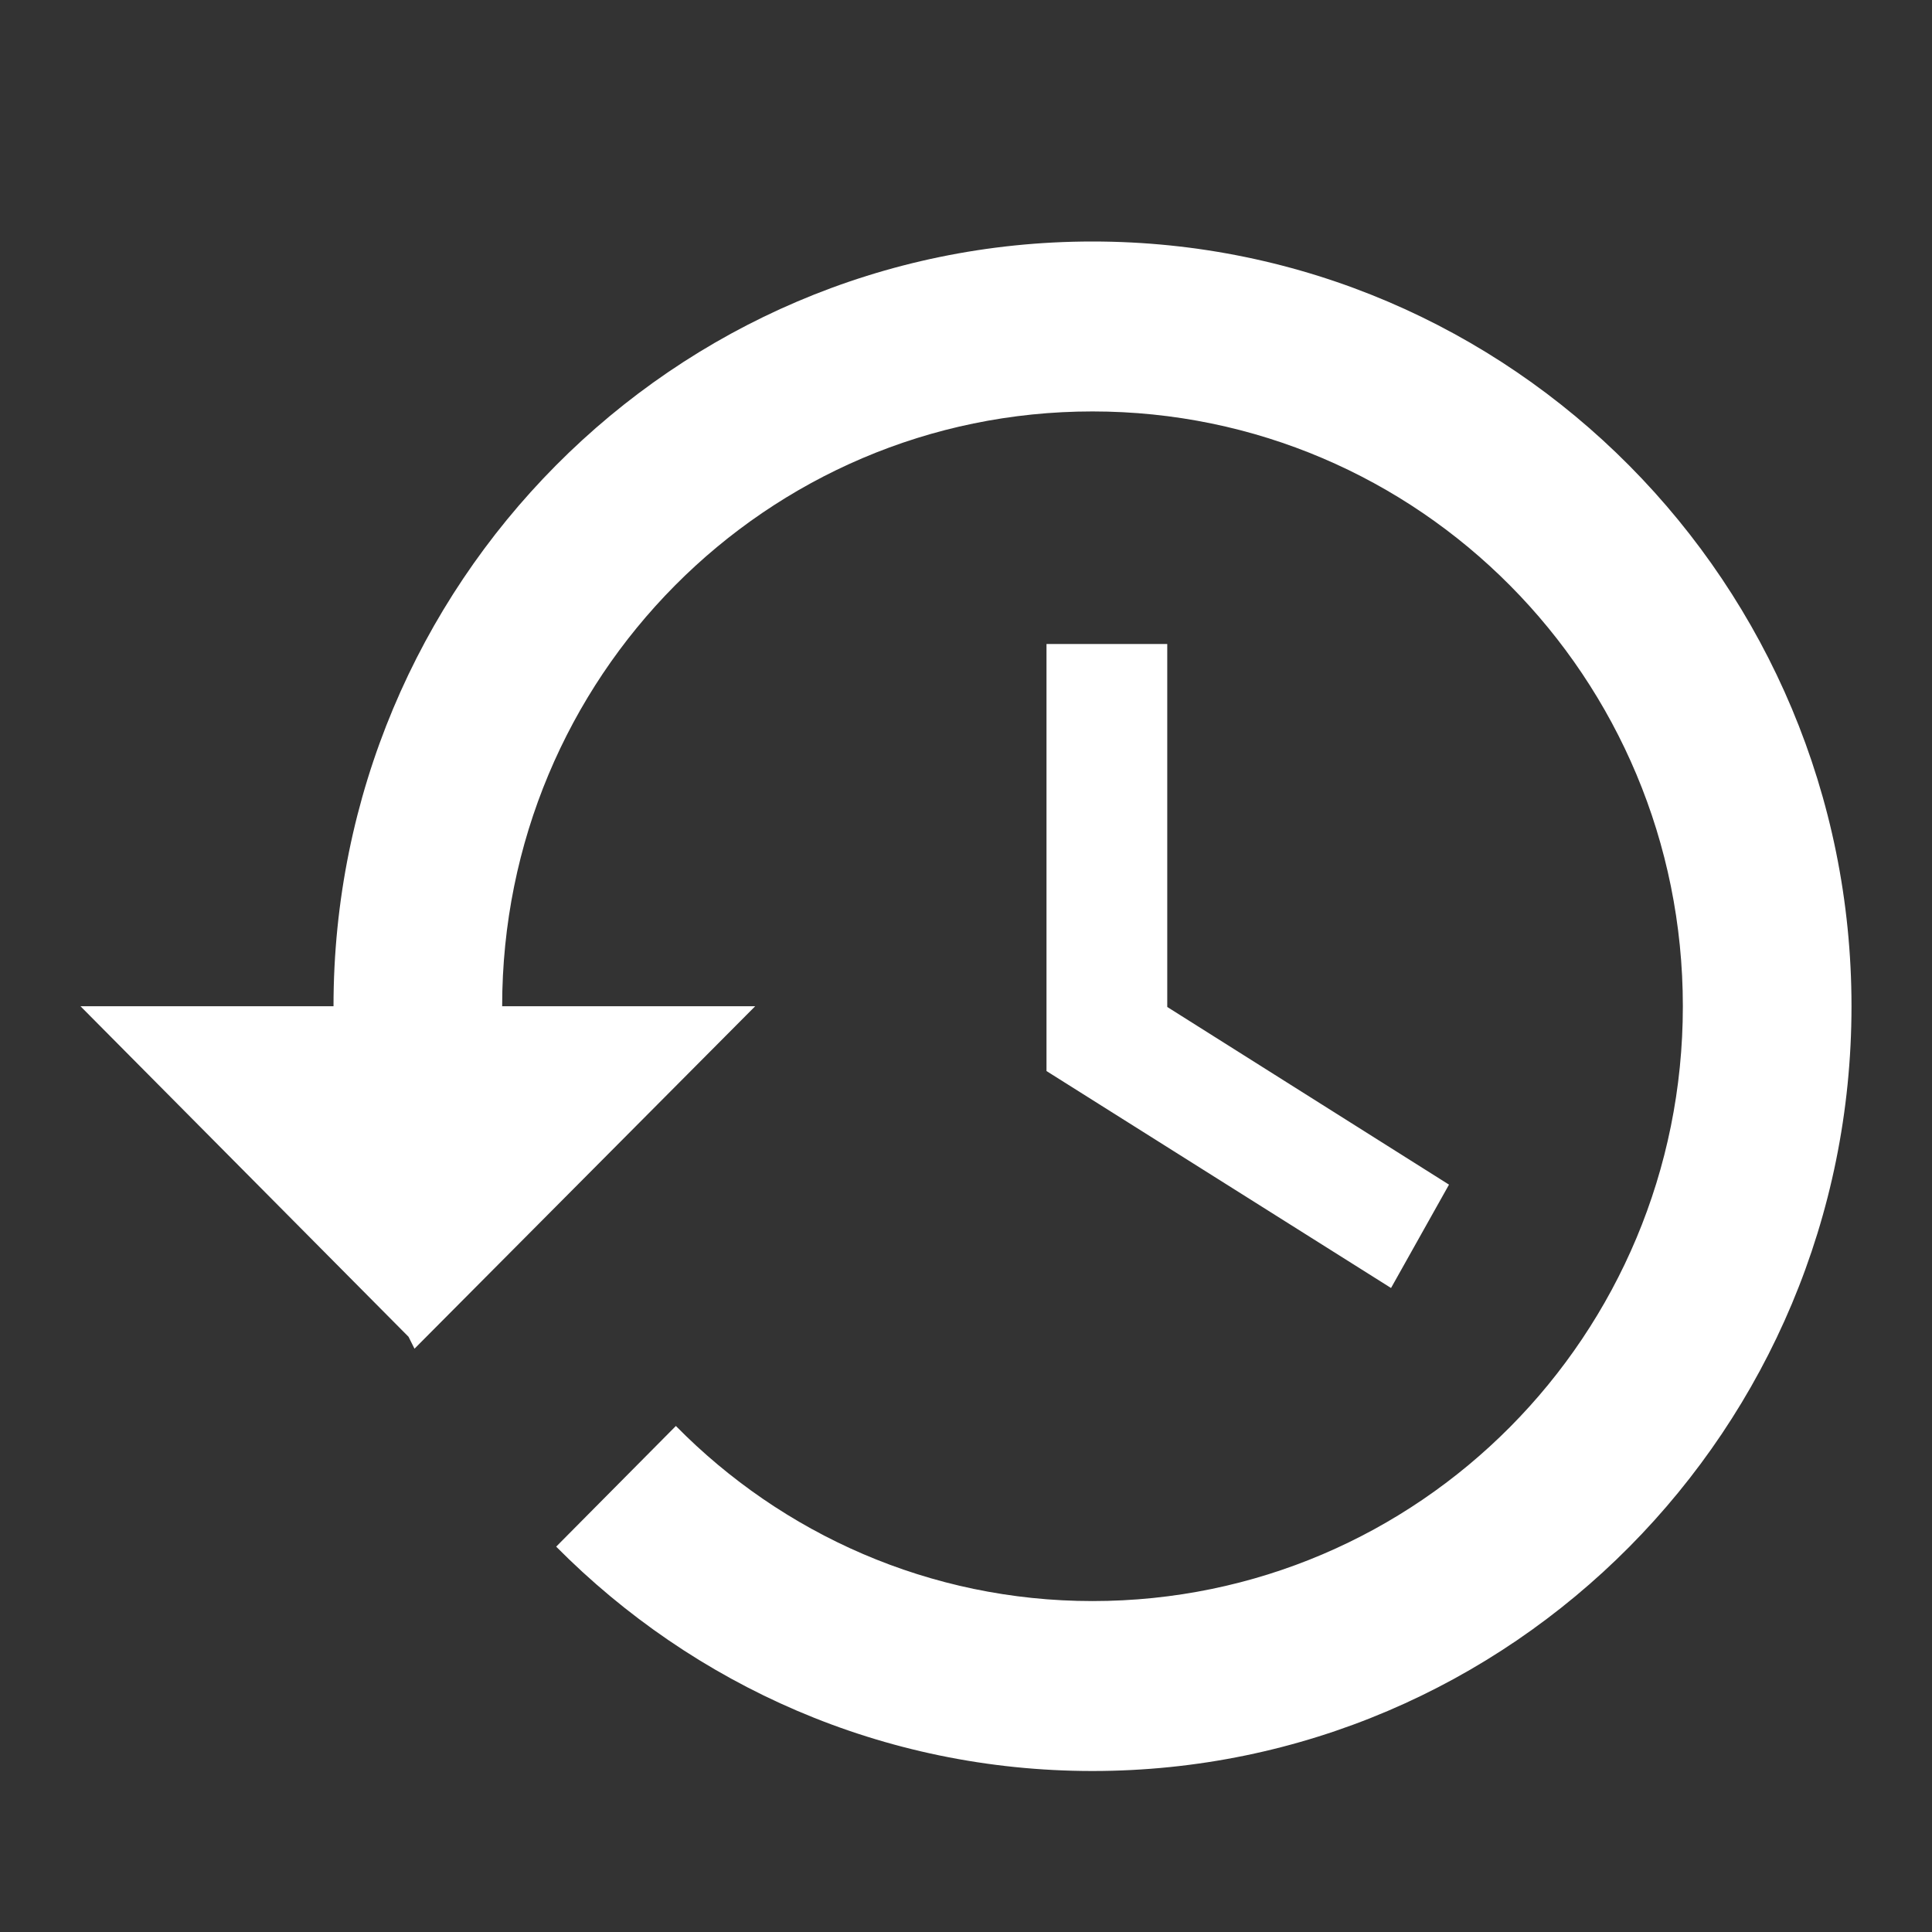 <?xml version="1.0" encoding="UTF-8"?>
<svg width="24px" height="24px" viewBox="0 0 24 24" version="1.1" xmlns="http://www.w3.org/2000/svg" xmlns:xlink="http://www.w3.org/1999/xlink">
    <rect x="0" y="0" width="24" height="24" fill="#333333" stroke="none"/>
    <!-- Generator: Sketch 55.2 (78181) - https://sketchapp.com -->
    <title>newversion/icon/history-2 copy</title>
    <desc>Created with Sketch.</desc>
    <g id="newversion/icon/history-2-copy" stroke="none" stroke-width="1" fill="none" fill-rule="evenodd">
        <g id="ic_history">
            <polygon id="Bounds" points="0 0 24 0 24 24 0 24"></polygon>
            <path d="M13.571,3 C8.365,3 4.143,7.254 4.143,12.5 L1,12.5 L5.075,16.606 L5.149,16.754 L9.381,12.5 L6.238,12.5 C6.238,8.415 9.517,5.111 13.571,5.111 C17.626,5.111 20.905,8.415 20.905,12.5 C20.905,16.585 17.626,19.889 13.571,19.889 C11.55,19.889 9.716,19.055 8.396,17.714 L6.909,19.213 C8.616,20.934 10.963,22 13.571,22 C18.778,22 23,17.746 23,12.5 C23,7.254 18.778,3 13.571,3 L13.571,3 Z M13,8 L13,13.305 L17.28,16 L18,14.716 L14.5,12.509 L14.5,8 L13,8 L13,8 Z" id="Icon" fill="#FFFFFF"></path>
        </g>
    </g>
</svg>